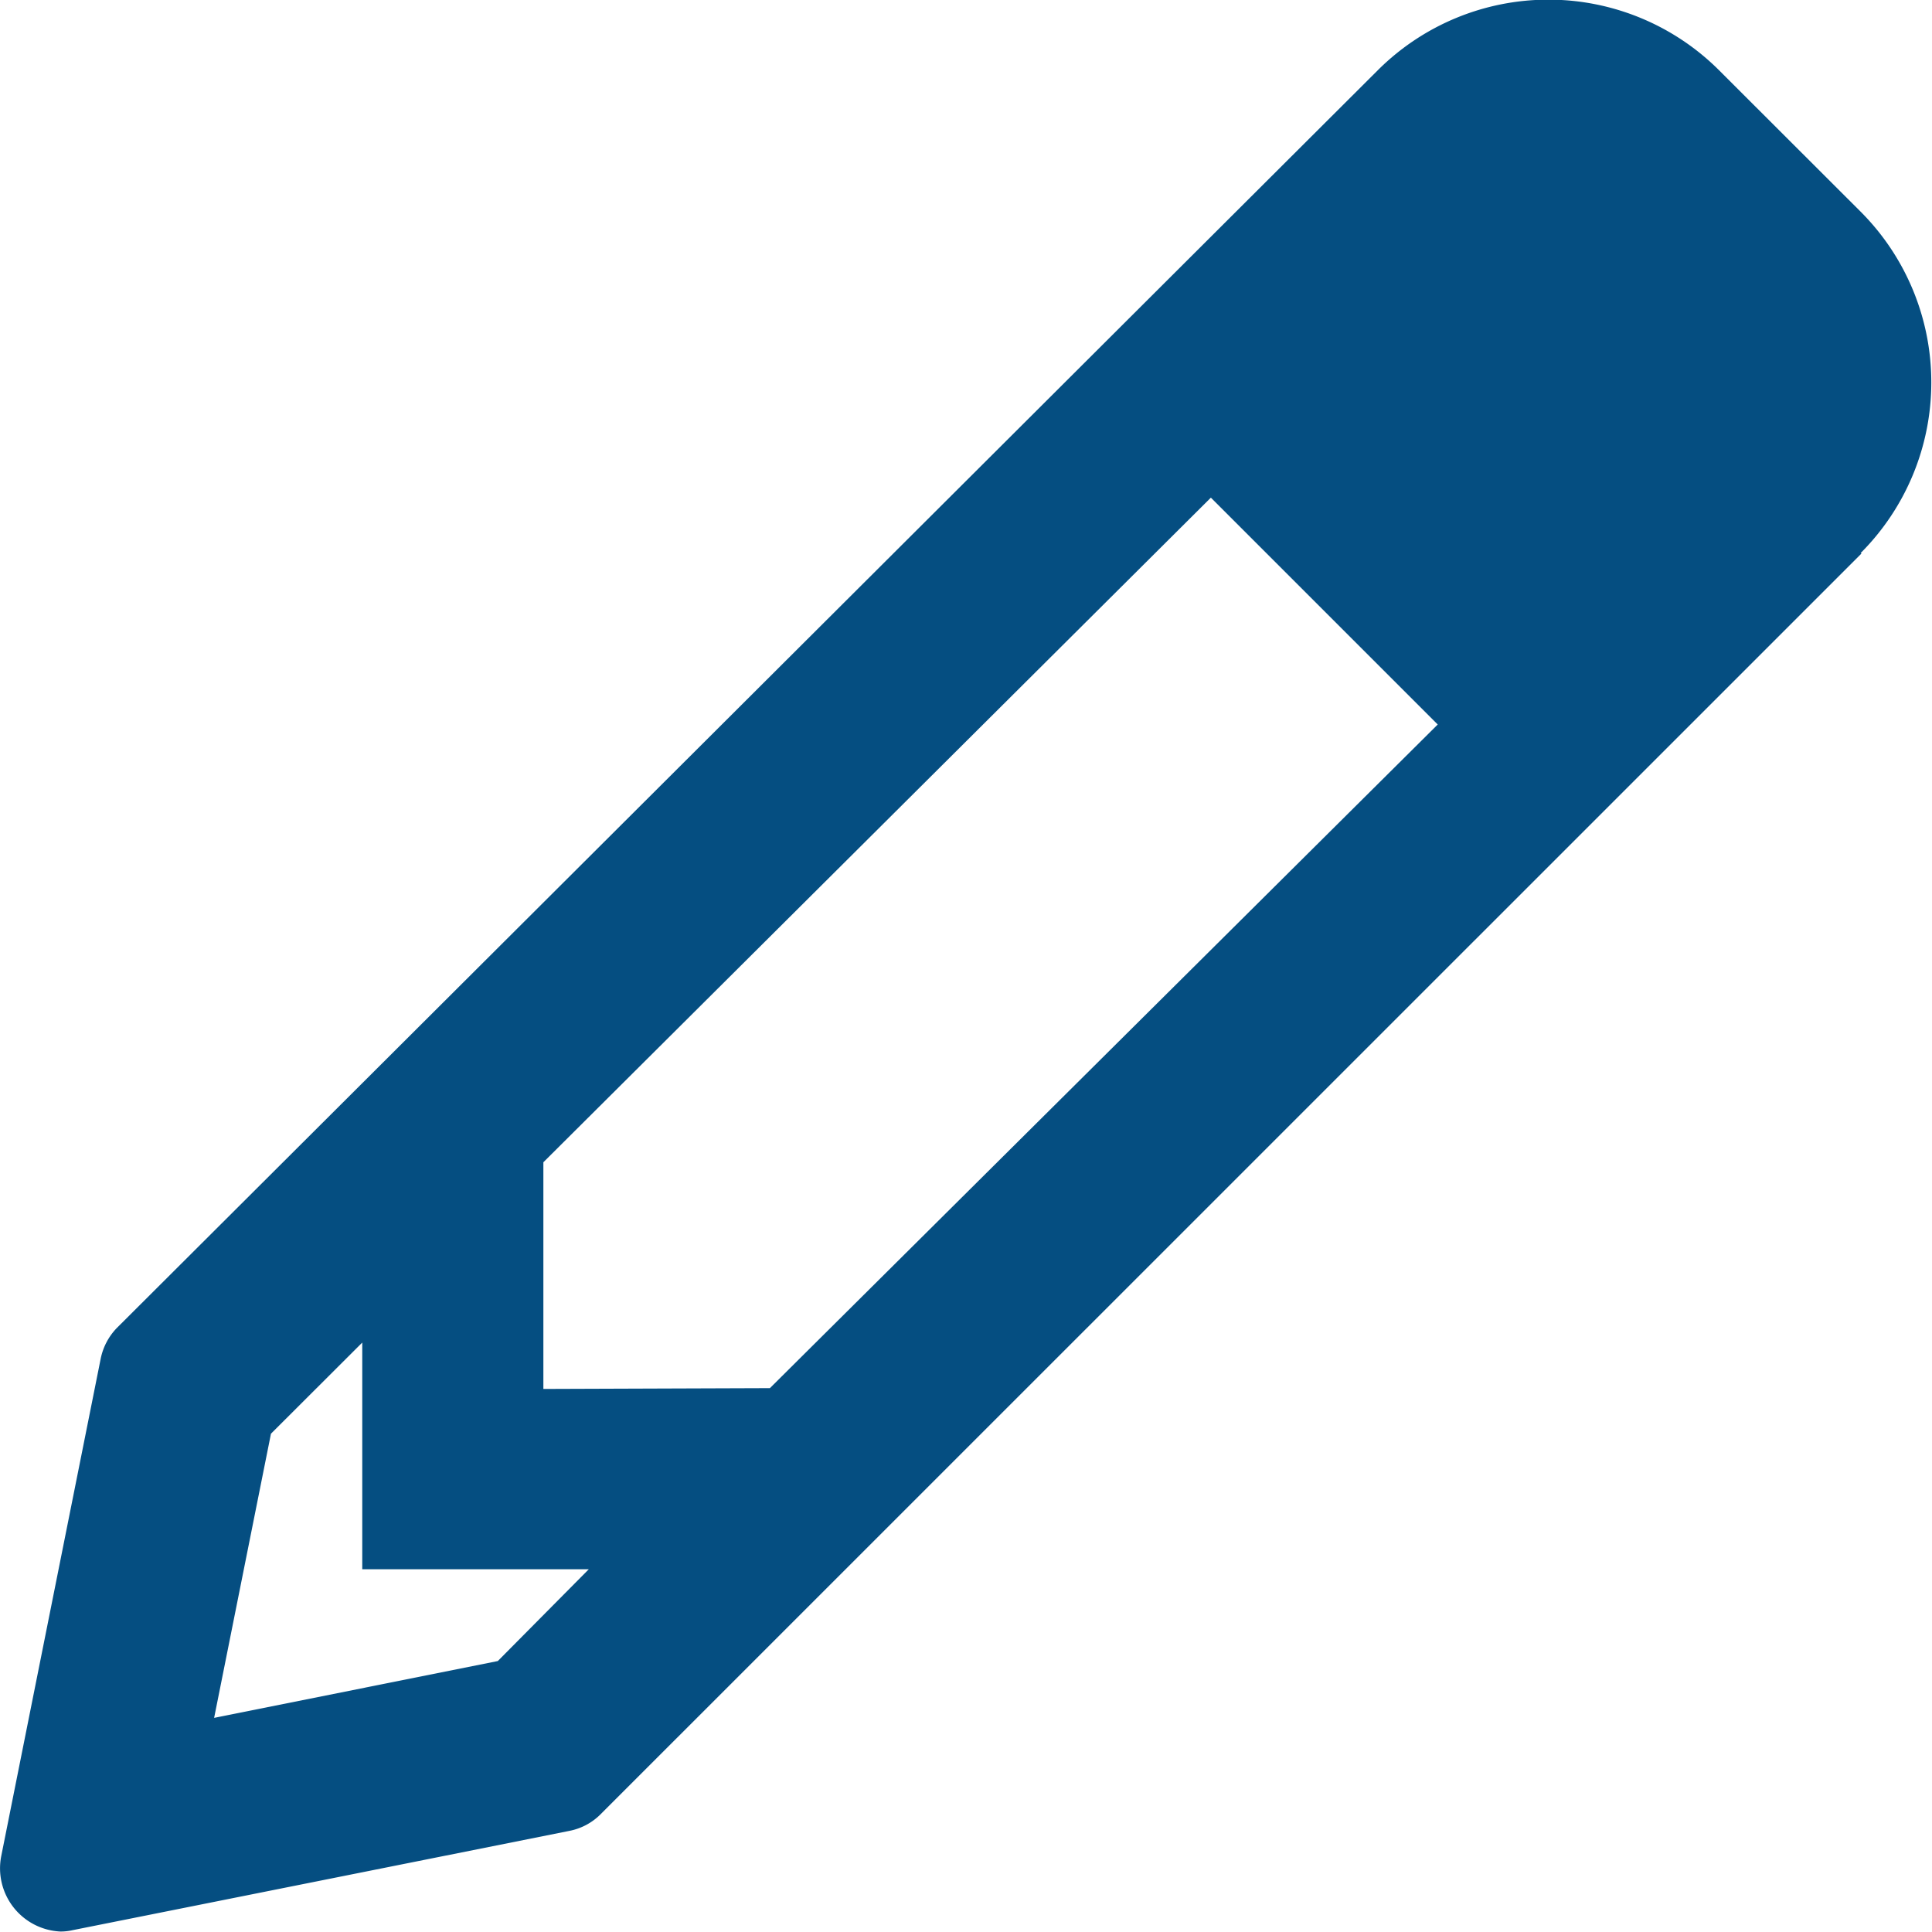 <svg xmlns="http://www.w3.org/2000/svg" width="12" height="12" viewBox="0 0 12 12">
  <path id="Path_3557" data-name="Path 3557" d="M12.312,304.438l-7.835,7.834a.374.374,0,0,1-.191.1l-3.087.617a.32.32,0,0,1-.075.008.393.393,0,0,1-.366-.47l.617-3.086a.384.384,0,0,1,.1-.192l7.833-7.813a1.5,1.5,0,0,1,2.119,0l.88.879a1.5,1.5,0,0,1,0,2.12m-7.9,6.312H3v-1.408l-.567.566L2.08,311.67l1.762-.353Zm1.125-1.125L9.68,305.5l-1.409-1.409-4.146,4.128v1.408Z" transform="translate(-0.75 -301)" fill="#054e81"/>
</svg>

